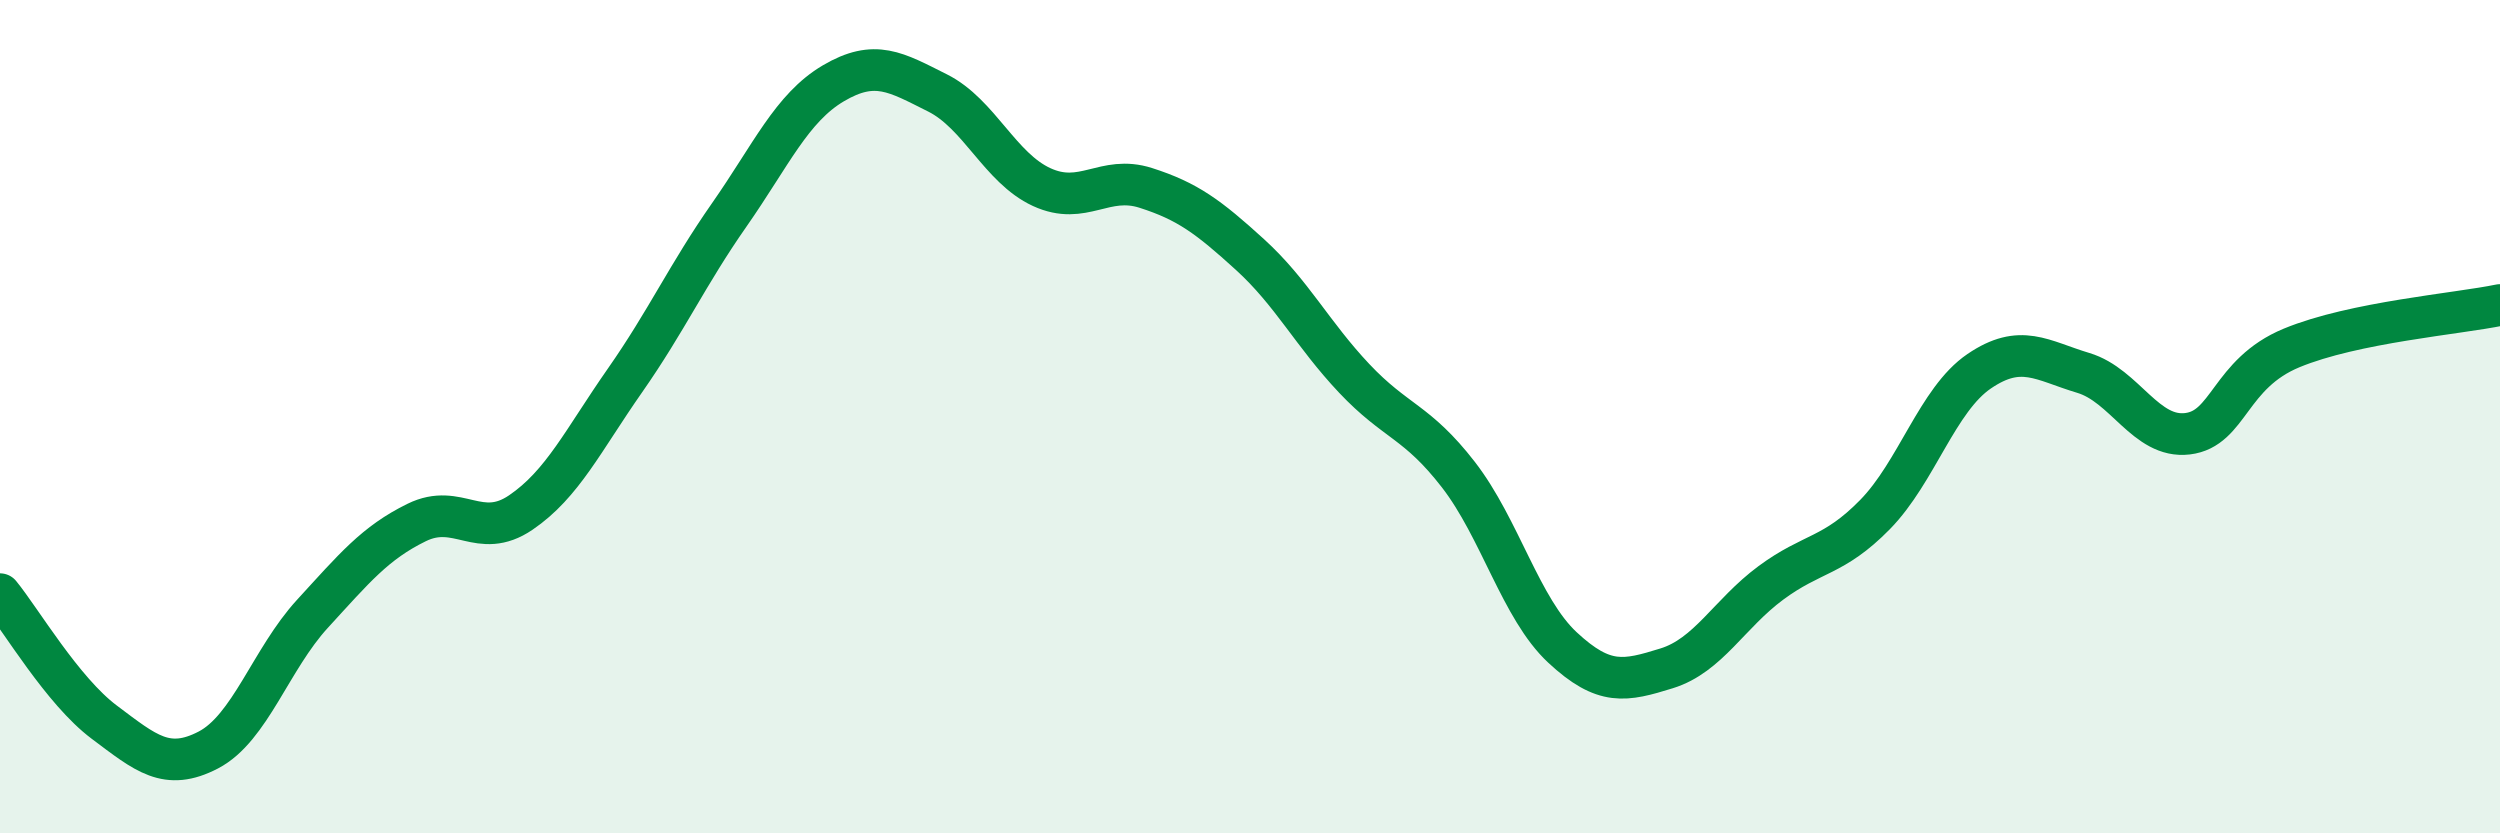 
    <svg width="60" height="20" viewBox="0 0 60 20" xmlns="http://www.w3.org/2000/svg">
      <path
        d="M 0,14.26 C 0.5,14.87 1.5,16.58 2.5,17.33 C 3.5,18.08 4,18.52 5,18 C 6,17.48 6.5,15.82 7.5,14.73 C 8.5,13.64 9,13.03 10,12.54 C 11,12.05 11.5,12.98 12.5,12.3 C 13.5,11.62 14,10.56 15,9.13 C 16,7.7 16.5,6.59 17.5,5.16 C 18.5,3.73 19,2.59 20,2 C 21,1.41 21.5,1.73 22.5,2.23 C 23.5,2.73 24,4.03 25,4.49 C 26,4.95 26.5,4.19 27.5,4.51 C 28.5,4.83 29,5.2 30,6.11 C 31,7.02 31.5,8.02 32.5,9.08 C 33.5,10.14 34,10.1 35,11.39 C 36,12.68 36.5,14.61 37.5,15.54 C 38.5,16.47 39,16.35 40,16.04 C 41,15.73 41.5,14.73 42.5,13.99 C 43.5,13.25 44,13.37 45,12.35 C 46,11.33 46.5,9.59 47.5,8.91 C 48.5,8.23 49,8.65 50,8.95 C 51,9.25 51.5,10.53 52.5,10.41 C 53.5,10.29 53.5,8.97 55,8.35 C 56.5,7.73 59,7.53 60,7.32L60 20L0 20Z"
        fill="#008740"
        opacity="0.1"
        stroke-linecap="round"
        stroke-linejoin="round"
      />
      <path
        d="M 0,14.26 C 0.5,14.87 1.5,16.58 2.5,17.33 C 3.5,18.08 4,18.52 5,18 C 6,17.48 6.5,15.82 7.5,14.73 C 8.5,13.64 9,13.03 10,12.54 C 11,12.05 11.5,12.98 12.5,12.3 C 13.5,11.62 14,10.56 15,9.13 C 16,7.7 16.5,6.59 17.5,5.16 C 18.5,3.73 19,2.59 20,2 C 21,1.41 21.5,1.73 22.5,2.23 C 23.5,2.73 24,4.03 25,4.49 C 26,4.95 26.5,4.19 27.5,4.51 C 28.5,4.83 29,5.2 30,6.11 C 31,7.02 31.5,8.02 32.5,9.08 C 33.5,10.14 34,10.1 35,11.39 C 36,12.68 36.5,14.61 37.5,15.54 C 38.5,16.47 39,16.35 40,16.04 C 41,15.73 41.5,14.73 42.5,13.99 C 43.5,13.25 44,13.37 45,12.35 C 46,11.33 46.5,9.59 47.5,8.91 C 48.5,8.23 49,8.65 50,8.95 C 51,9.25 51.5,10.53 52.5,10.41 C 53.5,10.29 53.5,8.97 55,8.35 C 56.5,7.73 59,7.53 60,7.32"
        stroke="#008740"
        stroke-width="1"
        fill="none"
        stroke-linecap="round"
        stroke-linejoin="round"
      />
    </svg>
  